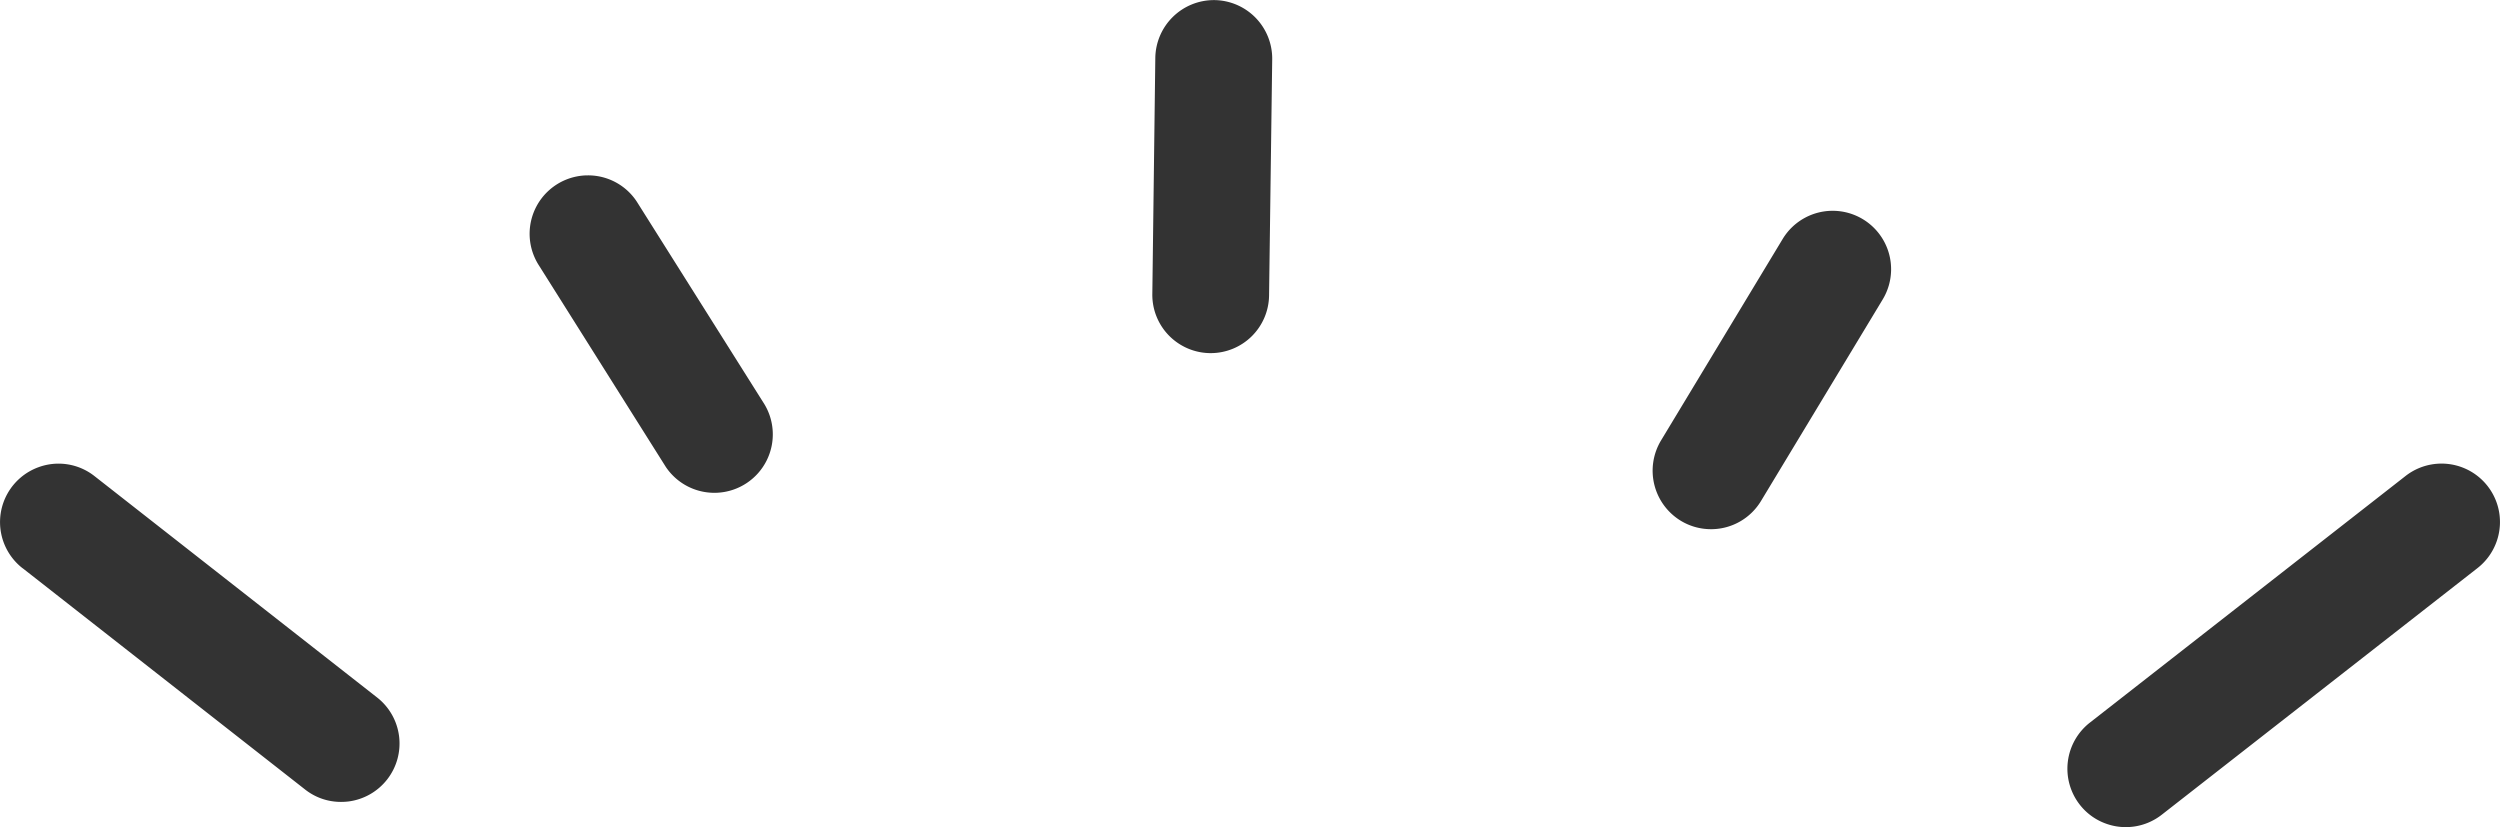 <svg xmlns="http://www.w3.org/2000/svg" width="79.576" height="26.329">
  <g data-name="グループ 17159" fill="#333">
    <path data-name="パス 16545" d="M21.178 14.838l.006.01a1.86 1.86 0 003.109-2.043l-4.025-6.389a1.852 1.852 0 00-1.555-.834h-.035a1.86 1.86 0 00-1.517 2.877z"/>
    <path data-name="パス 16546" d="M37.525 10.94a1.854 1.854 0 00.989.3h.023a1.858 1.858 0 001.858-1.839l.1-7.517A1.863 1.863 0 0038.653.003h-.016a1.867 1.867 0 00-1.863 1.839l-.095 7.517a1.855 1.855 0 00.846 1.581z"/>
    <path data-name="パス 16547" d="M53.5 16.576a1.847 1.847 0 00.959.268h.04a1.855 1.855 0 001.556-.9l3.871-6.411a1.86 1.86 0 00-3.183-1.926l-3.87 6.41a1.866 1.866 0 00.627 2.559z"/>
    <path data-name="パス 16548" d="M67.029 26.215a1.853 1.853 0 001.774-.277l10.051-7.851a1.86 1.86 0 10-2.278-2.941l-10.049 7.851a1.862 1.862 0 00-.334 2.607 1.84 1.84 0 00.836.611z"/>
    <path data-name="パス 16549" d="M.72 18.086l9 7.051a1.836 1.836 0 001.133.388 2.013 2.013 0 00.24-.014 1.86 1.86 0 00.905-3.314l-9-7.05a1.848 1.848 0 00-1.771-.276 1.86 1.86 0 00-.506 3.218z"/>
  </g>
</svg>
